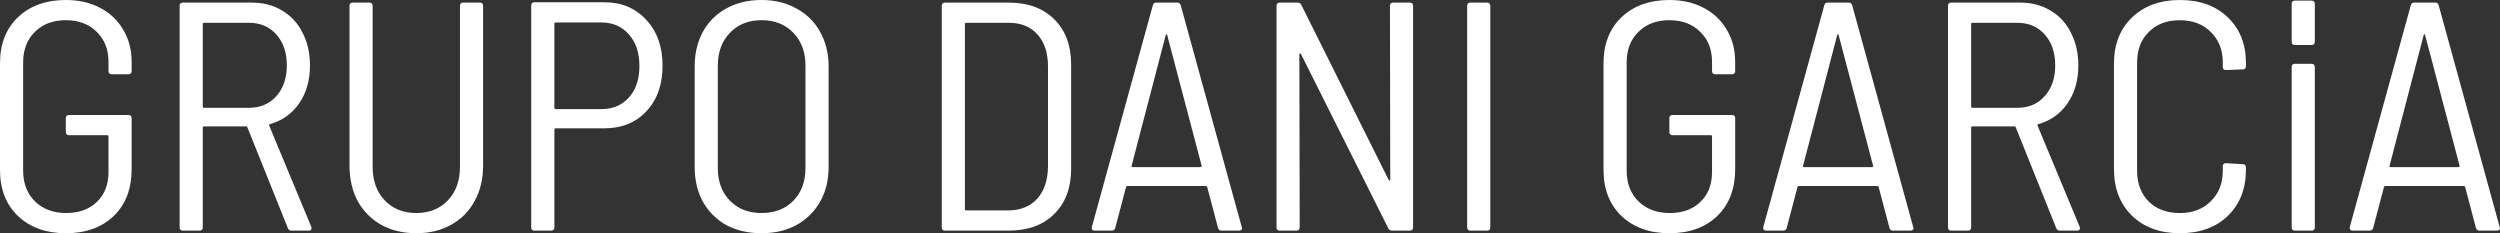 <svg width="343" height="32" viewBox="0 0 343 32" fill="none" xmlns="http://www.w3.org/2000/svg">
<rect x="0" y="0" width="343" height="32" fill="#333333" stroke="none"/>
<path d="M9.032 31.998C6.32 31.998 4.128 31.209 2.458 29.63C0.82 28.05 0 25.95 0 23.328V8.67C0 6.047 0.82 3.947 2.458 2.368C4.128 0.789 6.32 0 9.032 0C10.819 0 12.384 0.358 13.726 1.073C15.051 1.744 16.153 2.784 16.9 4.066C17.673 5.348 18.061 6.823 18.061 8.49V9.742C18.061 10.041 17.913 10.19 17.614 10.19H15.334C15.037 10.19 14.887 10.039 14.887 9.742V8.49C14.887 6.794 14.351 5.422 13.278 4.38C12.206 3.307 10.791 2.771 9.032 2.771C7.272 2.771 5.856 3.307 4.784 4.38C3.71 5.422 3.174 6.823 3.174 8.579V23.417C3.174 25.147 3.712 26.546 4.784 27.62C5.886 28.691 7.318 29.227 9.075 29.227C10.835 29.227 12.234 28.721 13.278 27.709C14.351 26.696 14.887 25.323 14.887 23.597V18.726C14.887 18.607 14.829 18.546 14.709 18.546H9.477C9.178 18.546 9.03 18.397 9.03 18.099V16.225C9.03 15.926 9.178 15.777 9.477 15.777H17.613C17.912 15.777 18.06 15.928 18.06 16.225V23.195C18.06 25.908 17.241 28.053 15.601 29.632C13.961 31.211 11.77 32 9.03 32L9.032 31.998ZM39.979 31.641C39.74 31.641 39.576 31.523 39.487 31.283L33.943 17.473C33.913 17.384 33.854 17.339 33.765 17.339H27.997C27.879 17.339 27.819 17.399 27.819 17.518V31.194C27.819 31.491 27.669 31.641 27.372 31.641H25.092C24.793 31.641 24.645 31.491 24.645 31.194V0.806C24.645 0.509 24.793 0.359 25.092 0.359H34.569C36.119 0.359 37.49 0.717 38.682 1.431C39.902 2.143 40.882 3.201 41.5 4.471C42.185 5.781 42.528 7.286 42.528 8.984C42.528 11.01 42.036 12.738 41.053 14.169C40.1 15.576 38.671 16.592 37.028 17.028C36.911 17.088 36.879 17.162 36.939 17.251L42.706 31.106L42.752 31.285C42.752 31.523 42.617 31.642 42.348 31.642H39.979V31.641ZM27.999 3.129C27.878 3.129 27.819 3.188 27.819 3.307V14.614C27.819 14.732 27.878 14.792 27.997 14.792H34.167C35.718 14.792 36.97 14.255 37.922 13.183C38.877 12.112 39.354 10.711 39.354 8.984C39.354 7.226 38.877 5.81 37.922 4.737C36.97 3.665 35.718 3.129 34.167 3.129H27.999ZM57.116 31.998C55.298 31.998 53.688 31.612 52.289 30.836C50.93 30.074 49.813 28.943 49.069 27.574C48.325 26.173 47.952 24.551 47.952 22.703V0.805C47.952 0.507 48.1 0.358 48.399 0.358H50.679C50.977 0.358 51.126 0.507 51.126 0.805V22.881C51.126 24.788 51.677 26.323 52.779 27.483C53.883 28.646 55.328 29.227 57.116 29.227C58.906 29.227 60.351 28.646 61.453 27.485C62.557 26.323 63.108 24.788 63.108 22.883V0.803C63.108 0.506 63.258 0.356 63.555 0.356H65.835C66.133 0.356 66.282 0.506 66.282 0.803V22.702C66.282 24.549 65.896 26.172 65.12 27.573C64.392 28.954 63.272 30.089 61.9 30.834C60.529 31.609 58.934 31.997 57.116 31.997V31.998ZM82.9 0.312C85.285 0.312 87.207 1.119 88.667 2.726C90.157 4.305 90.902 6.404 90.902 9.028C90.902 11.62 90.157 13.706 88.667 15.284C87.205 16.833 85.285 17.607 82.9 17.607H76.238C76.12 17.607 76.06 17.668 76.06 17.787V31.194C76.06 31.491 75.91 31.641 75.613 31.641H73.333C73.034 31.641 72.884 31.491 72.884 31.194V0.759C72.884 0.462 73.035 0.312 73.333 0.312H82.9ZM82.497 14.972C84.076 14.972 85.343 14.435 86.298 13.363C87.251 12.29 87.728 10.86 87.728 9.072C87.728 7.254 87.251 5.81 86.298 4.738C85.343 3.635 84.076 3.084 82.497 3.084H76.238C76.12 3.084 76.06 3.143 76.06 3.262V14.792C76.06 14.912 76.119 14.972 76.238 14.972H82.497ZM104.477 31.998C102.657 31.998 101.049 31.625 99.648 30.881C98.297 30.127 97.183 29.013 96.428 27.663C95.684 26.293 95.311 24.714 95.311 22.927V9.117C95.311 7.33 95.684 5.751 96.428 4.38C97.165 3.018 98.284 1.899 99.648 1.162C101.049 0.386 102.657 0 104.475 0C106.295 0 107.889 0.386 109.261 1.162C110.643 1.889 111.778 3.009 112.524 4.38C113.298 5.751 113.686 7.33 113.686 9.117V22.927C113.686 24.714 113.298 26.293 112.524 27.663C111.761 29.022 110.63 30.137 109.261 30.881C107.888 31.625 106.293 31.998 104.475 31.998H104.477ZM104.477 29.227C106.295 29.227 107.753 28.661 108.857 27.531C109.96 26.397 110.511 24.907 110.511 23.061V9.026C110.511 7.148 109.96 5.644 108.857 4.511C107.755 3.351 106.295 2.77 104.477 2.77C102.687 2.77 101.242 3.351 100.14 4.511C99.036 5.644 98.485 7.148 98.485 9.026V23.058C98.485 24.905 99.036 26.395 100.138 27.527C101.242 28.659 102.687 29.227 104.477 29.227ZM129.658 31.641C129.36 31.641 129.211 31.491 129.211 31.194V0.806C129.211 0.509 129.36 0.359 129.658 0.359H138.377C141.03 0.359 143.115 1.119 144.636 2.639C146.185 4.157 146.959 6.228 146.959 8.85V23.152C146.959 25.772 146.186 27.843 144.636 29.363C143.115 30.883 141.028 31.642 138.377 31.642H129.658V31.641ZM132.385 28.691C132.385 28.81 132.445 28.871 132.564 28.871H138.42C140.06 28.841 141.357 28.303 142.31 27.262C143.264 26.189 143.755 24.729 143.785 22.881V9.117C143.785 7.269 143.308 5.81 142.355 4.737C141.401 3.665 140.09 3.129 138.42 3.129H132.564C132.445 3.129 132.385 3.188 132.385 3.307V28.691ZM167.595 31.641C167.326 31.641 167.161 31.506 167.103 31.238L165.627 25.653C165.597 25.564 165.523 25.518 165.404 25.518H154.717C154.6 25.518 154.524 25.564 154.495 25.653L153.02 31.239C152.96 31.508 152.797 31.642 152.528 31.642H150.201C150.135 31.645 150.069 31.635 150.008 31.612C149.946 31.589 149.89 31.553 149.843 31.508C149.784 31.417 149.769 31.298 149.799 31.15L158.16 0.758C158.221 0.489 158.384 0.354 158.653 0.354H161.514C161.783 0.354 161.946 0.489 162.006 0.758L170.366 31.147L170.411 31.281C170.411 31.52 170.262 31.639 169.964 31.639L167.595 31.641ZM155.255 22.747C155.225 22.777 155.225 22.823 155.255 22.881C155.31 22.91 155.371 22.926 155.433 22.927H164.688C164.749 22.927 164.792 22.91 164.823 22.881C164.881 22.823 164.896 22.777 164.868 22.747L160.13 4.782C160.098 4.723 160.069 4.693 160.039 4.693C160.009 4.693 159.98 4.723 159.95 4.782L155.255 22.747ZM190.701 0.805C190.701 0.507 190.848 0.358 191.148 0.358H193.428C193.725 0.358 193.875 0.507 193.875 0.805V31.194C193.875 31.491 193.725 31.641 193.428 31.641H191.013C190.744 31.641 190.566 31.536 190.477 31.328L178.495 7.419C178.435 7.358 178.376 7.33 178.317 7.33C178.287 7.33 178.272 7.373 178.272 7.464L178.317 31.194C178.317 31.491 178.167 31.641 177.868 31.641H175.588C175.291 31.641 175.141 31.491 175.141 31.194V0.806C175.141 0.509 175.291 0.359 175.588 0.359H178.003C178.272 0.359 178.45 0.464 178.54 0.672L190.521 24.67C190.581 24.731 190.625 24.761 190.655 24.761C190.716 24.761 190.744 24.715 190.744 24.627L190.701 0.805ZM201.742 31.641C201.443 31.641 201.295 31.491 201.295 31.194V0.806C201.295 0.509 201.443 0.359 201.742 0.359H204.022C204.319 0.359 204.469 0.509 204.469 0.806V31.195C204.469 31.493 204.319 31.642 204.022 31.642H201.742V31.641ZM229.036 31.998C226.324 31.998 224.133 31.209 222.463 29.63C220.825 28.051 220.005 25.952 220.005 23.328V8.67C220.005 6.048 220.825 3.947 222.463 2.368C224.133 0.789 226.324 0 229.036 0C230.824 0 232.388 0.358 233.731 1.073C235.055 1.745 236.157 2.784 236.905 4.066C237.68 5.348 238.066 6.823 238.066 8.49V9.742C238.066 10.041 237.918 10.19 237.619 10.19H235.339C235.042 10.19 234.892 10.039 234.892 9.742V8.49C234.892 6.794 234.356 5.422 233.282 4.38C232.21 3.307 230.794 2.771 229.036 2.771C227.277 2.771 225.862 3.307 224.789 4.38C223.715 5.422 223.179 6.823 223.179 8.579V23.417C223.179 25.147 223.715 26.546 224.789 27.62C225.891 28.691 227.322 29.227 229.08 29.227C230.839 29.227 232.241 28.721 233.282 27.709C234.356 26.696 234.892 25.323 234.892 23.597V18.726C234.892 18.607 234.833 18.546 234.714 18.546H229.483C229.184 18.546 229.036 18.397 229.036 18.099V16.225C229.036 15.926 229.184 15.777 229.483 15.777H237.619C237.918 15.777 238.066 15.928 238.066 16.225V23.195C238.066 25.908 237.248 28.053 235.608 29.632C233.968 31.211 231.779 31.998 229.036 31.998ZM259.718 31.641C259.449 31.641 259.286 31.506 259.226 31.238L257.751 25.653C257.72 25.564 257.647 25.518 257.527 25.518H246.842C246.723 25.518 246.649 25.564 246.619 25.653L245.144 31.239C245.083 31.508 244.92 31.642 244.651 31.642H242.326C242.26 31.645 242.195 31.635 242.134 31.612C242.072 31.589 242.017 31.553 241.969 31.508C241.909 31.417 241.894 31.298 241.924 31.15L250.285 0.758C250.344 0.489 250.509 0.354 250.776 0.354H253.637C253.906 0.354 254.069 0.489 254.13 0.758L262.489 31.147L262.534 31.281C262.534 31.52 262.385 31.639 262.088 31.639L259.718 31.641ZM247.378 22.747C247.348 22.777 247.348 22.823 247.378 22.881C247.434 22.91 247.495 22.926 247.558 22.927H256.811C256.872 22.927 256.916 22.91 256.946 22.881C257.006 22.823 257.02 22.777 256.991 22.747L252.251 4.782C252.223 4.723 252.192 4.693 252.162 4.693C252.132 4.693 252.103 4.723 252.073 4.782L247.378 22.747ZM282.6 31.641C282.362 31.641 282.197 31.523 282.108 31.283L276.565 17.473C276.535 17.384 276.476 17.339 276.385 17.339H270.618C270.499 17.339 270.44 17.399 270.44 17.518V31.194C270.44 31.491 270.291 31.641 269.993 31.641H267.713C267.414 31.641 267.264 31.491 267.264 31.194V0.806C267.264 0.509 267.414 0.359 267.713 0.359H277.19C278.741 0.359 280.112 0.717 281.303 1.431C282.523 2.143 283.503 3.201 284.119 4.471C284.805 5.781 285.148 7.286 285.148 8.984C285.148 11.01 284.657 12.738 283.672 14.169C282.721 15.576 281.292 16.592 279.65 17.028C279.531 17.088 279.5 17.162 279.561 17.251L285.328 31.106L285.373 31.285C285.373 31.523 285.238 31.642 284.97 31.642H282.6V31.641ZM270.618 3.129C270.499 3.129 270.44 3.188 270.44 3.307V14.614C270.44 14.732 270.499 14.792 270.618 14.792H276.788C278.338 14.792 279.589 14.255 280.544 13.183C281.498 12.112 281.974 10.711 281.974 8.984C281.974 7.226 281.498 5.81 280.544 4.737C279.589 3.665 278.338 3.129 276.788 3.129H270.618ZM299.067 31.998C296.355 31.998 294.164 31.194 292.496 29.585C290.856 27.976 290.036 25.846 290.036 23.194V8.759C290.036 6.107 290.856 3.992 292.496 2.414C294.164 0.805 296.355 0 299.067 0C301.809 0 304.001 0.789 305.639 2.368C307.309 3.947 308.142 6.047 308.142 8.67V9.073C308.142 9.371 307.995 9.518 307.696 9.518L305.415 9.609C305.118 9.609 304.968 9.475 304.968 9.206V8.583C304.968 6.853 304.417 5.454 303.315 4.382C302.241 3.309 300.826 2.773 299.067 2.773C297.308 2.773 295.893 3.309 294.819 4.382C293.747 5.423 293.21 6.824 293.21 8.581V23.419C293.21 25.177 293.747 26.593 294.819 27.665C295.893 28.706 297.308 29.229 299.067 29.229C300.826 29.229 302.241 28.693 303.315 27.621C304.417 26.546 304.968 25.147 304.968 23.419V22.794C304.968 22.525 305.118 22.391 305.415 22.391L307.696 22.525C307.995 22.525 308.142 22.675 308.142 22.972V23.286C308.142 25.906 307.309 28.023 305.639 29.632C304.001 31.211 301.809 31.998 299.067 31.998ZM314.865 31.641C314.568 31.641 314.418 31.491 314.418 31.194V9.204C314.418 8.907 314.568 8.758 314.865 8.758H317.145C317.445 8.758 317.592 8.907 317.592 9.204V31.195C317.592 31.493 317.445 31.642 317.145 31.642H314.865V31.641ZM340.184 31.641C339.915 31.641 339.752 31.506 339.691 31.238L338.216 25.653C338.188 25.564 338.112 25.518 337.993 25.518H327.308C327.189 25.518 327.115 25.564 327.084 25.653L325.609 31.239C325.55 31.508 325.386 31.642 325.117 31.642H322.793C322.727 31.645 322.662 31.635 322.6 31.612C322.538 31.589 322.482 31.553 322.435 31.508C322.374 31.417 322.361 31.298 322.39 31.15L330.751 0.758C330.81 0.489 330.974 0.354 331.243 0.354H334.105C334.372 0.354 334.536 0.489 334.595 0.758L342.956 31.147L343 31.281C343 31.52 342.852 31.639 342.553 31.639L340.184 31.641ZM327.844 22.747C327.815 22.777 327.815 22.823 327.844 22.881C327.899 22.91 327.961 22.926 328.024 22.927H337.279C337.337 22.927 337.383 22.91 337.411 22.881C337.472 22.823 337.487 22.777 337.457 22.747L332.718 4.782C332.688 4.723 332.658 4.693 332.628 4.693C332.599 4.693 332.569 4.723 332.539 4.782L327.844 22.747ZM314.865 6.174C314.568 6.174 314.418 6.026 314.418 5.727V0.532C314.418 0.235 314.568 0.086 314.865 0.086H317.145C317.445 0.086 317.592 0.235 317.592 0.532V5.727C317.592 6.026 317.445 6.174 317.145 6.174H314.865Z" fill="white"/>
</svg>

